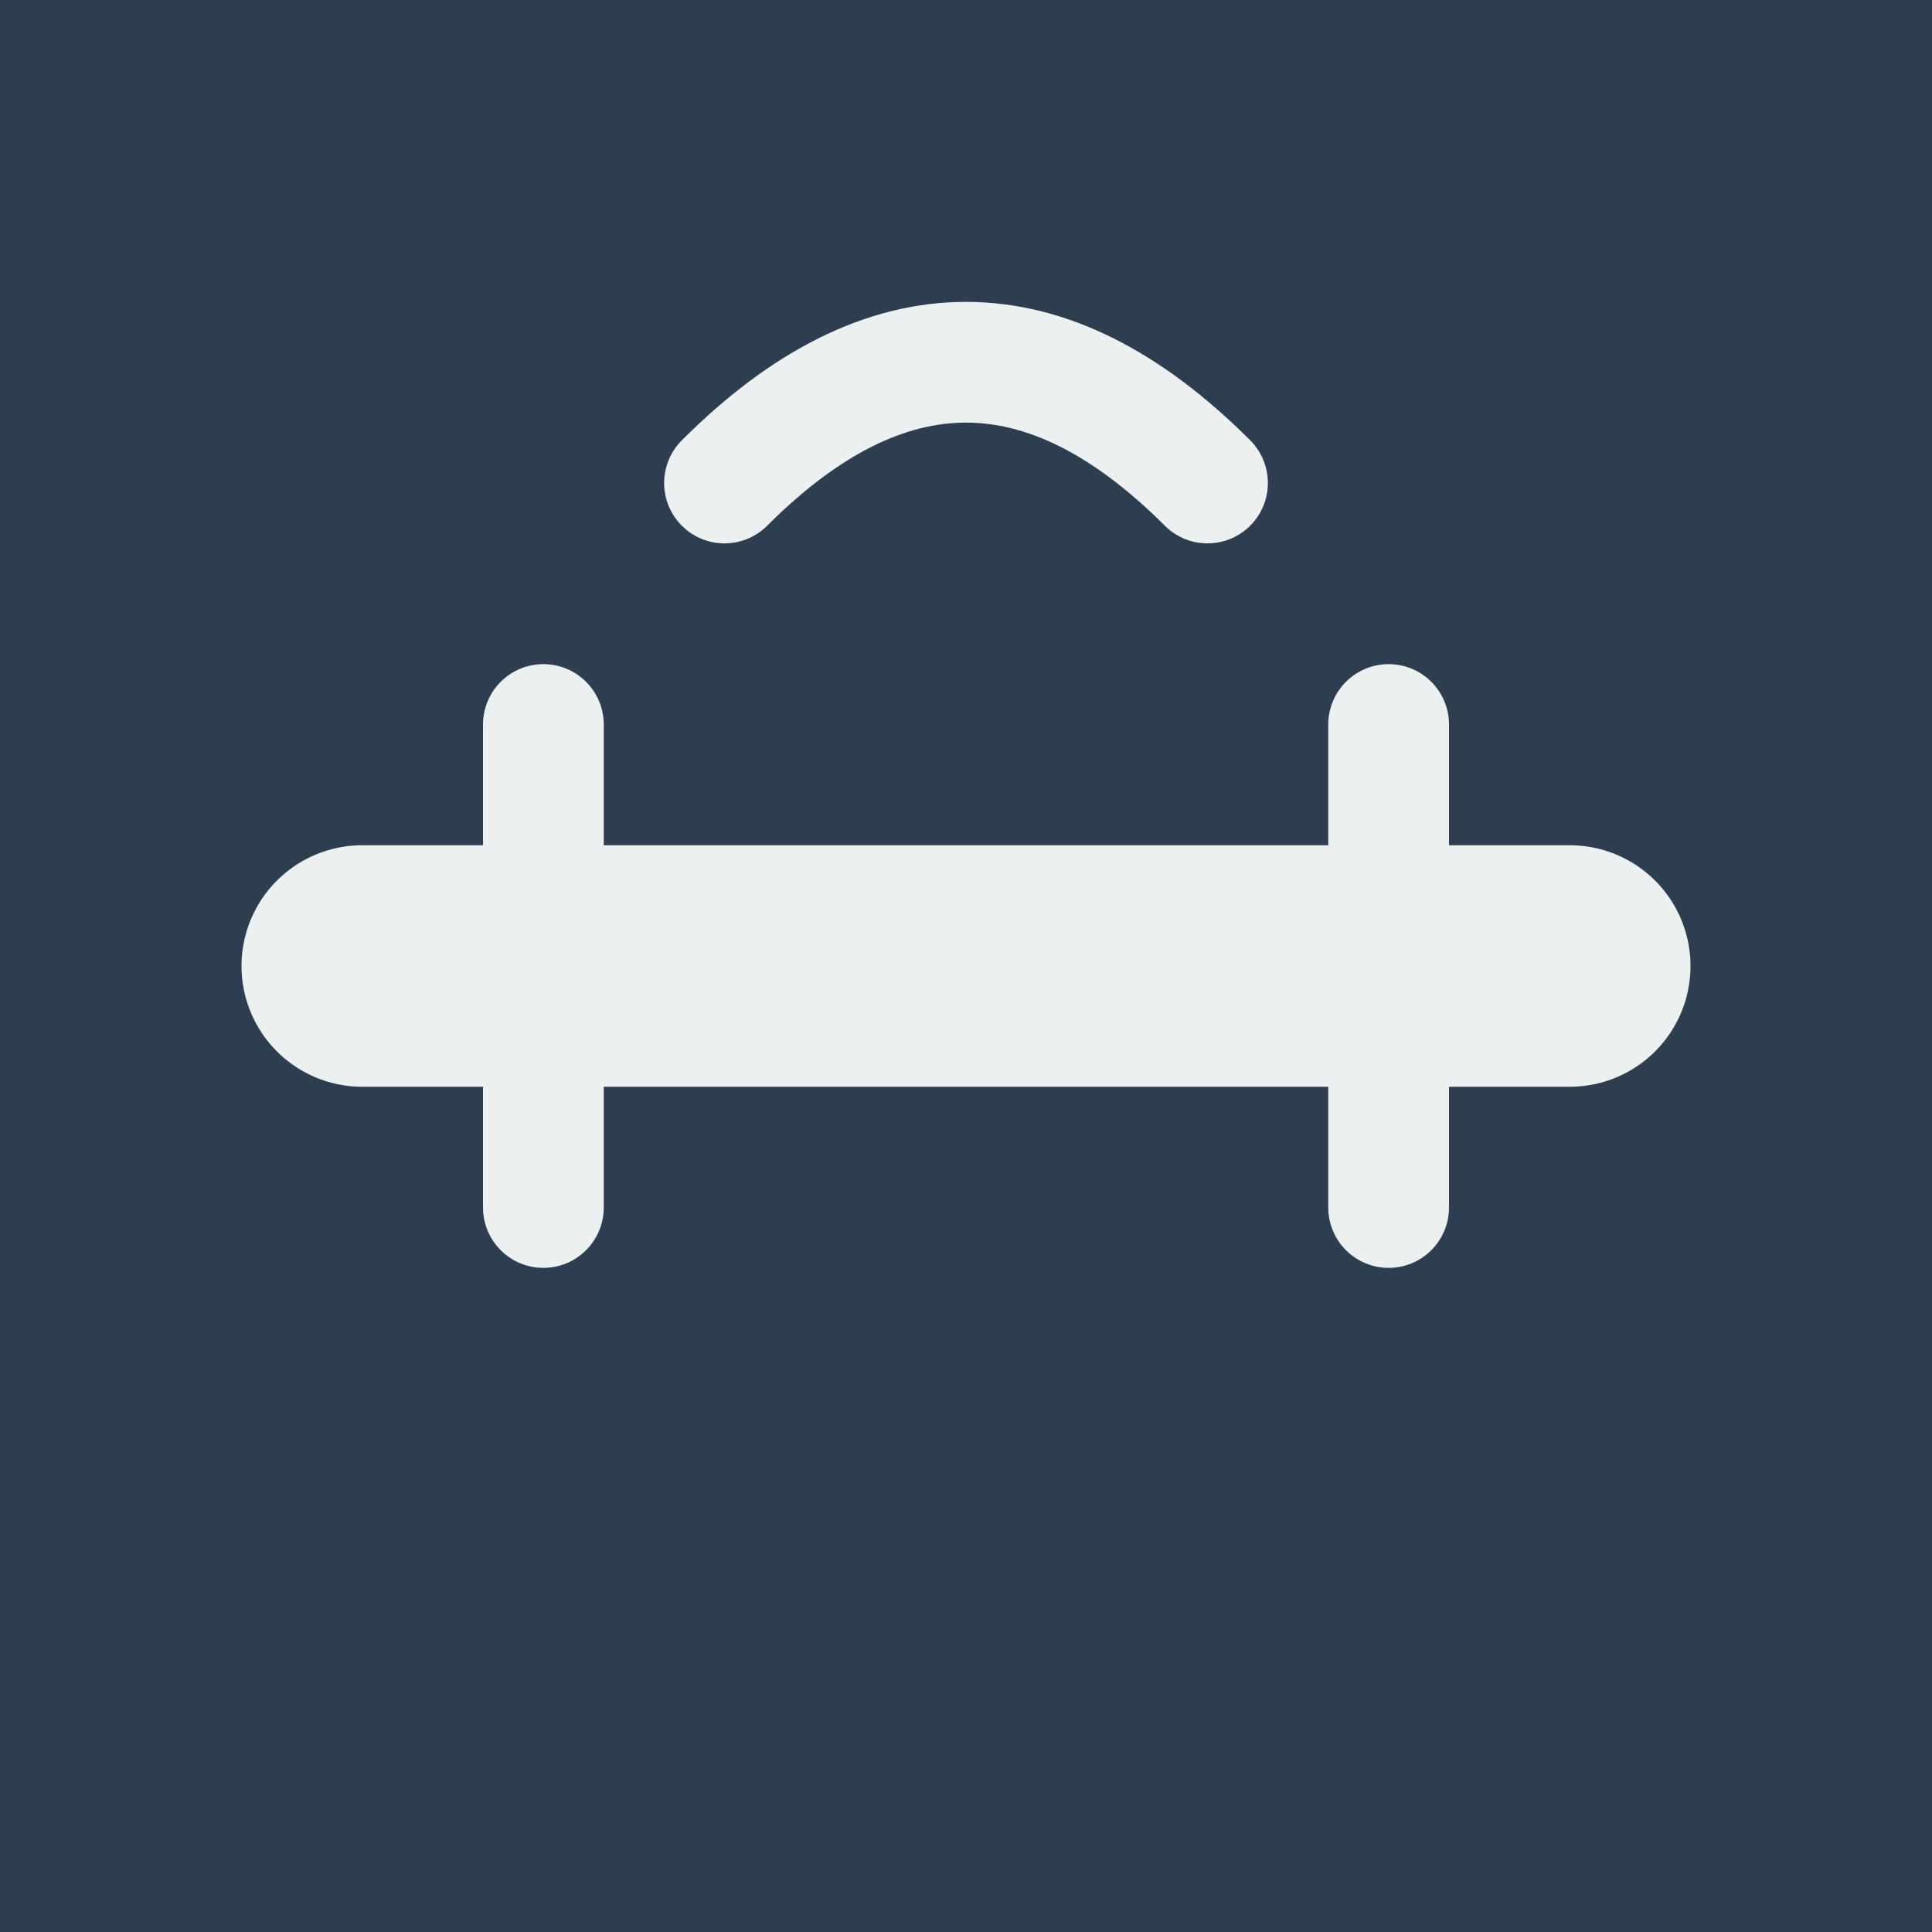 <svg xmlns="http://www.w3.org/2000/svg" viewBox="0 0 32 32">
  <rect width="32" height="32" fill="#2c3e50"/>
  <path d="M6 16 H26" stroke="#ecf0f1" stroke-width="4" stroke-linecap="round"/>
  <path d="M9 12 V20 M23 12 V20" stroke="#ecf0f1" stroke-width="2" stroke-linecap="round"/>
  <path d="M12 8 Q16 4 20 8" stroke="#ecf0f1" stroke-width="2" fill="none" stroke-linecap="round"/>
</svg>
